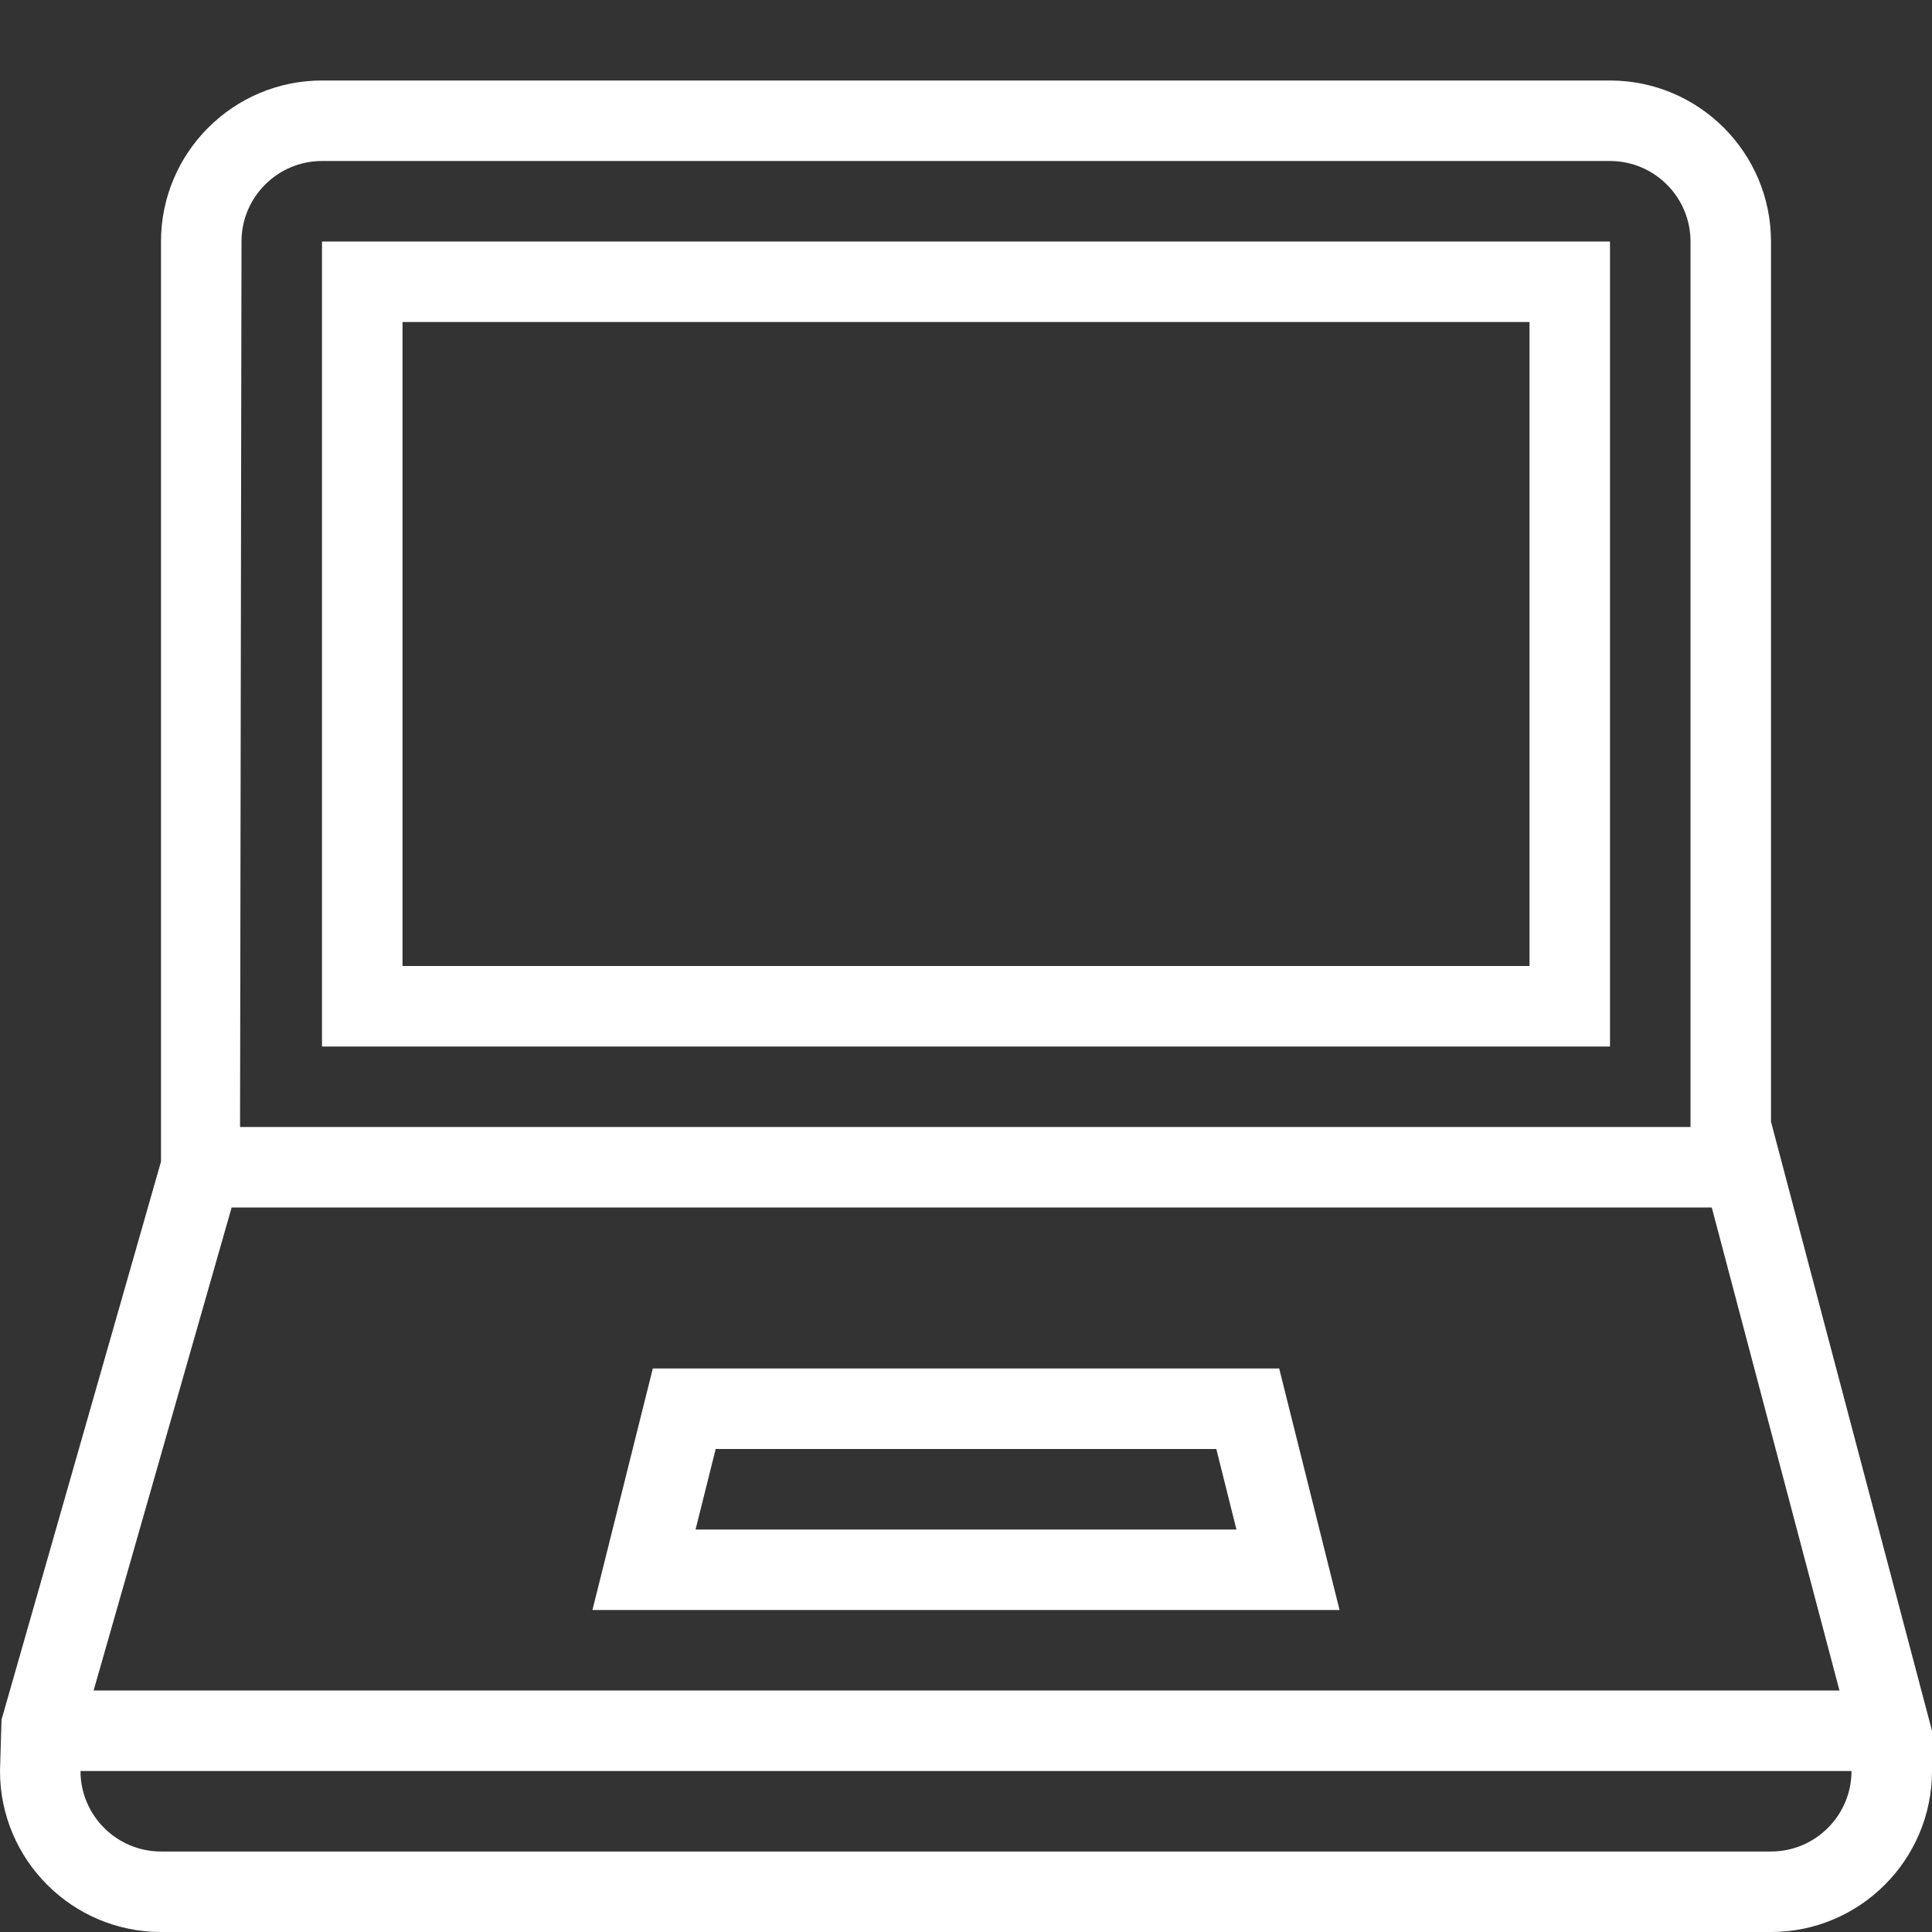 <?xml version="1.0" ?><!DOCTYPE svg  PUBLIC '-//W3C//DTD SVG 1.1//EN'  'http://www.w3.org/Graphics/SVG/1.1/DTD/svg11.dtd'><svg enable-background="new 0 0 48 48" height="48px" version="1.1" viewBox="0 0 48 48" width="48px" fill="#fff" xml:space="preserve" xmlns="http://www.w3.org/2000/svg" xmlns:xlink="http://www.w3.org/1999/xlink"><rect x="0" y="0" width="48" height="48" fill="#333333" stroke="none"/><g id="Expanded"><g><g><path d="M40,26H8V6h32V26z M10,24h28V8H10V24z"/></g><g><path d="M33.281,40H14.719l1.5-6h15.562L33.281,40z M17.281,38h13.438l-0.5-2H17.781L17.281,38z"/></g><g><path d="M44,48H4c-2.206,0-4-1.794-4-4l0.038-1.275L4,28.86V6c0-2.206,1.794-4,4-4h32c2.206,0,4,1.794,4,4v21.869L48,43v1     C48,46.206,46.206,48,44,48z M2,43.14V44c0,1.103,0.897,2,2,2h40c1.103,0,2-0.897,2-2v-0.869L42,28V6c0-1.103-0.897-2-2-2H8     C6.897,4,6,4.897,6,6L5.962,29.275L2,43.14z"/></g><g><rect height="2" width="38" x="5" y="28"/></g><g><rect height="2" width="46" x="1" y="42"/></g></g></g></svg>